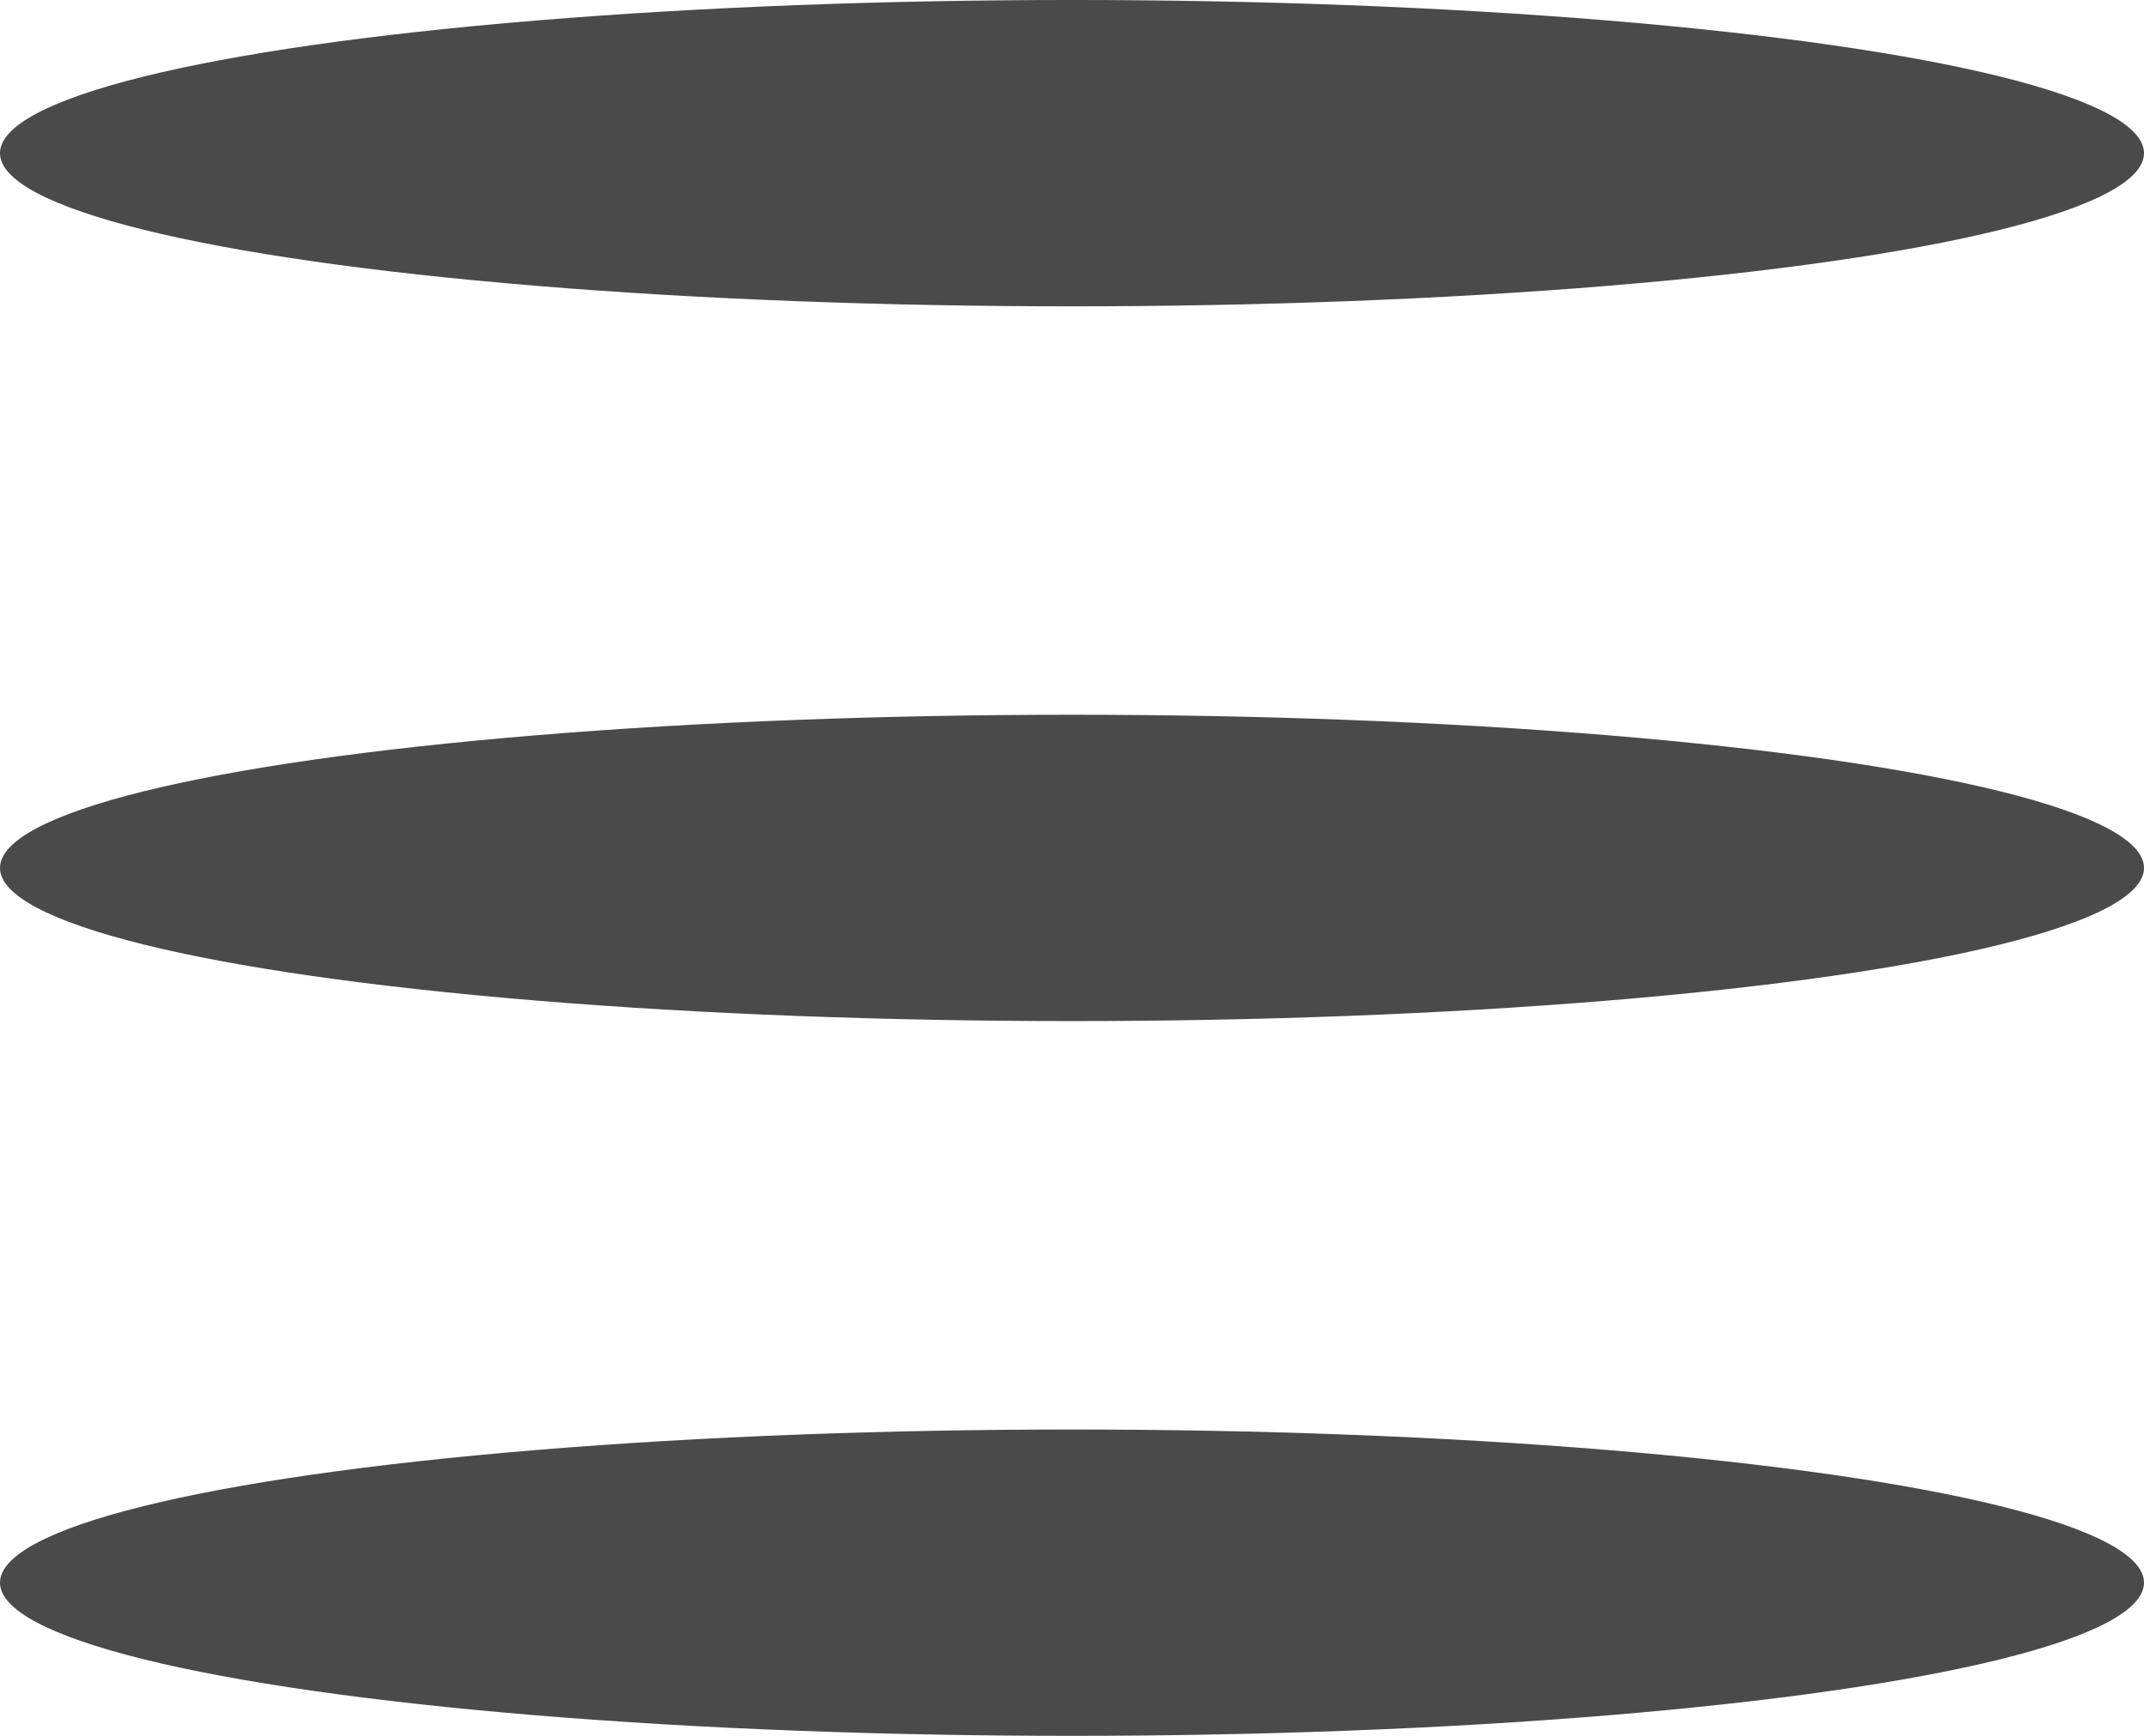 <svg width="21" height="17" viewBox="0 0 21 17" fill="none" xmlns="http://www.w3.org/2000/svg">
<ellipse cx="10.5" cy="1.5" rx="10.5" ry="1.5" fill="#4A4A4A"/>
<ellipse cx="10.5" cy="8.5" rx="10.5" ry="1.5" fill="#4A4A4A"/>
<ellipse cx="10.5" cy="15.5" rx="10.5" ry="1.5" fill="#4A4A4A"/>
</svg>
